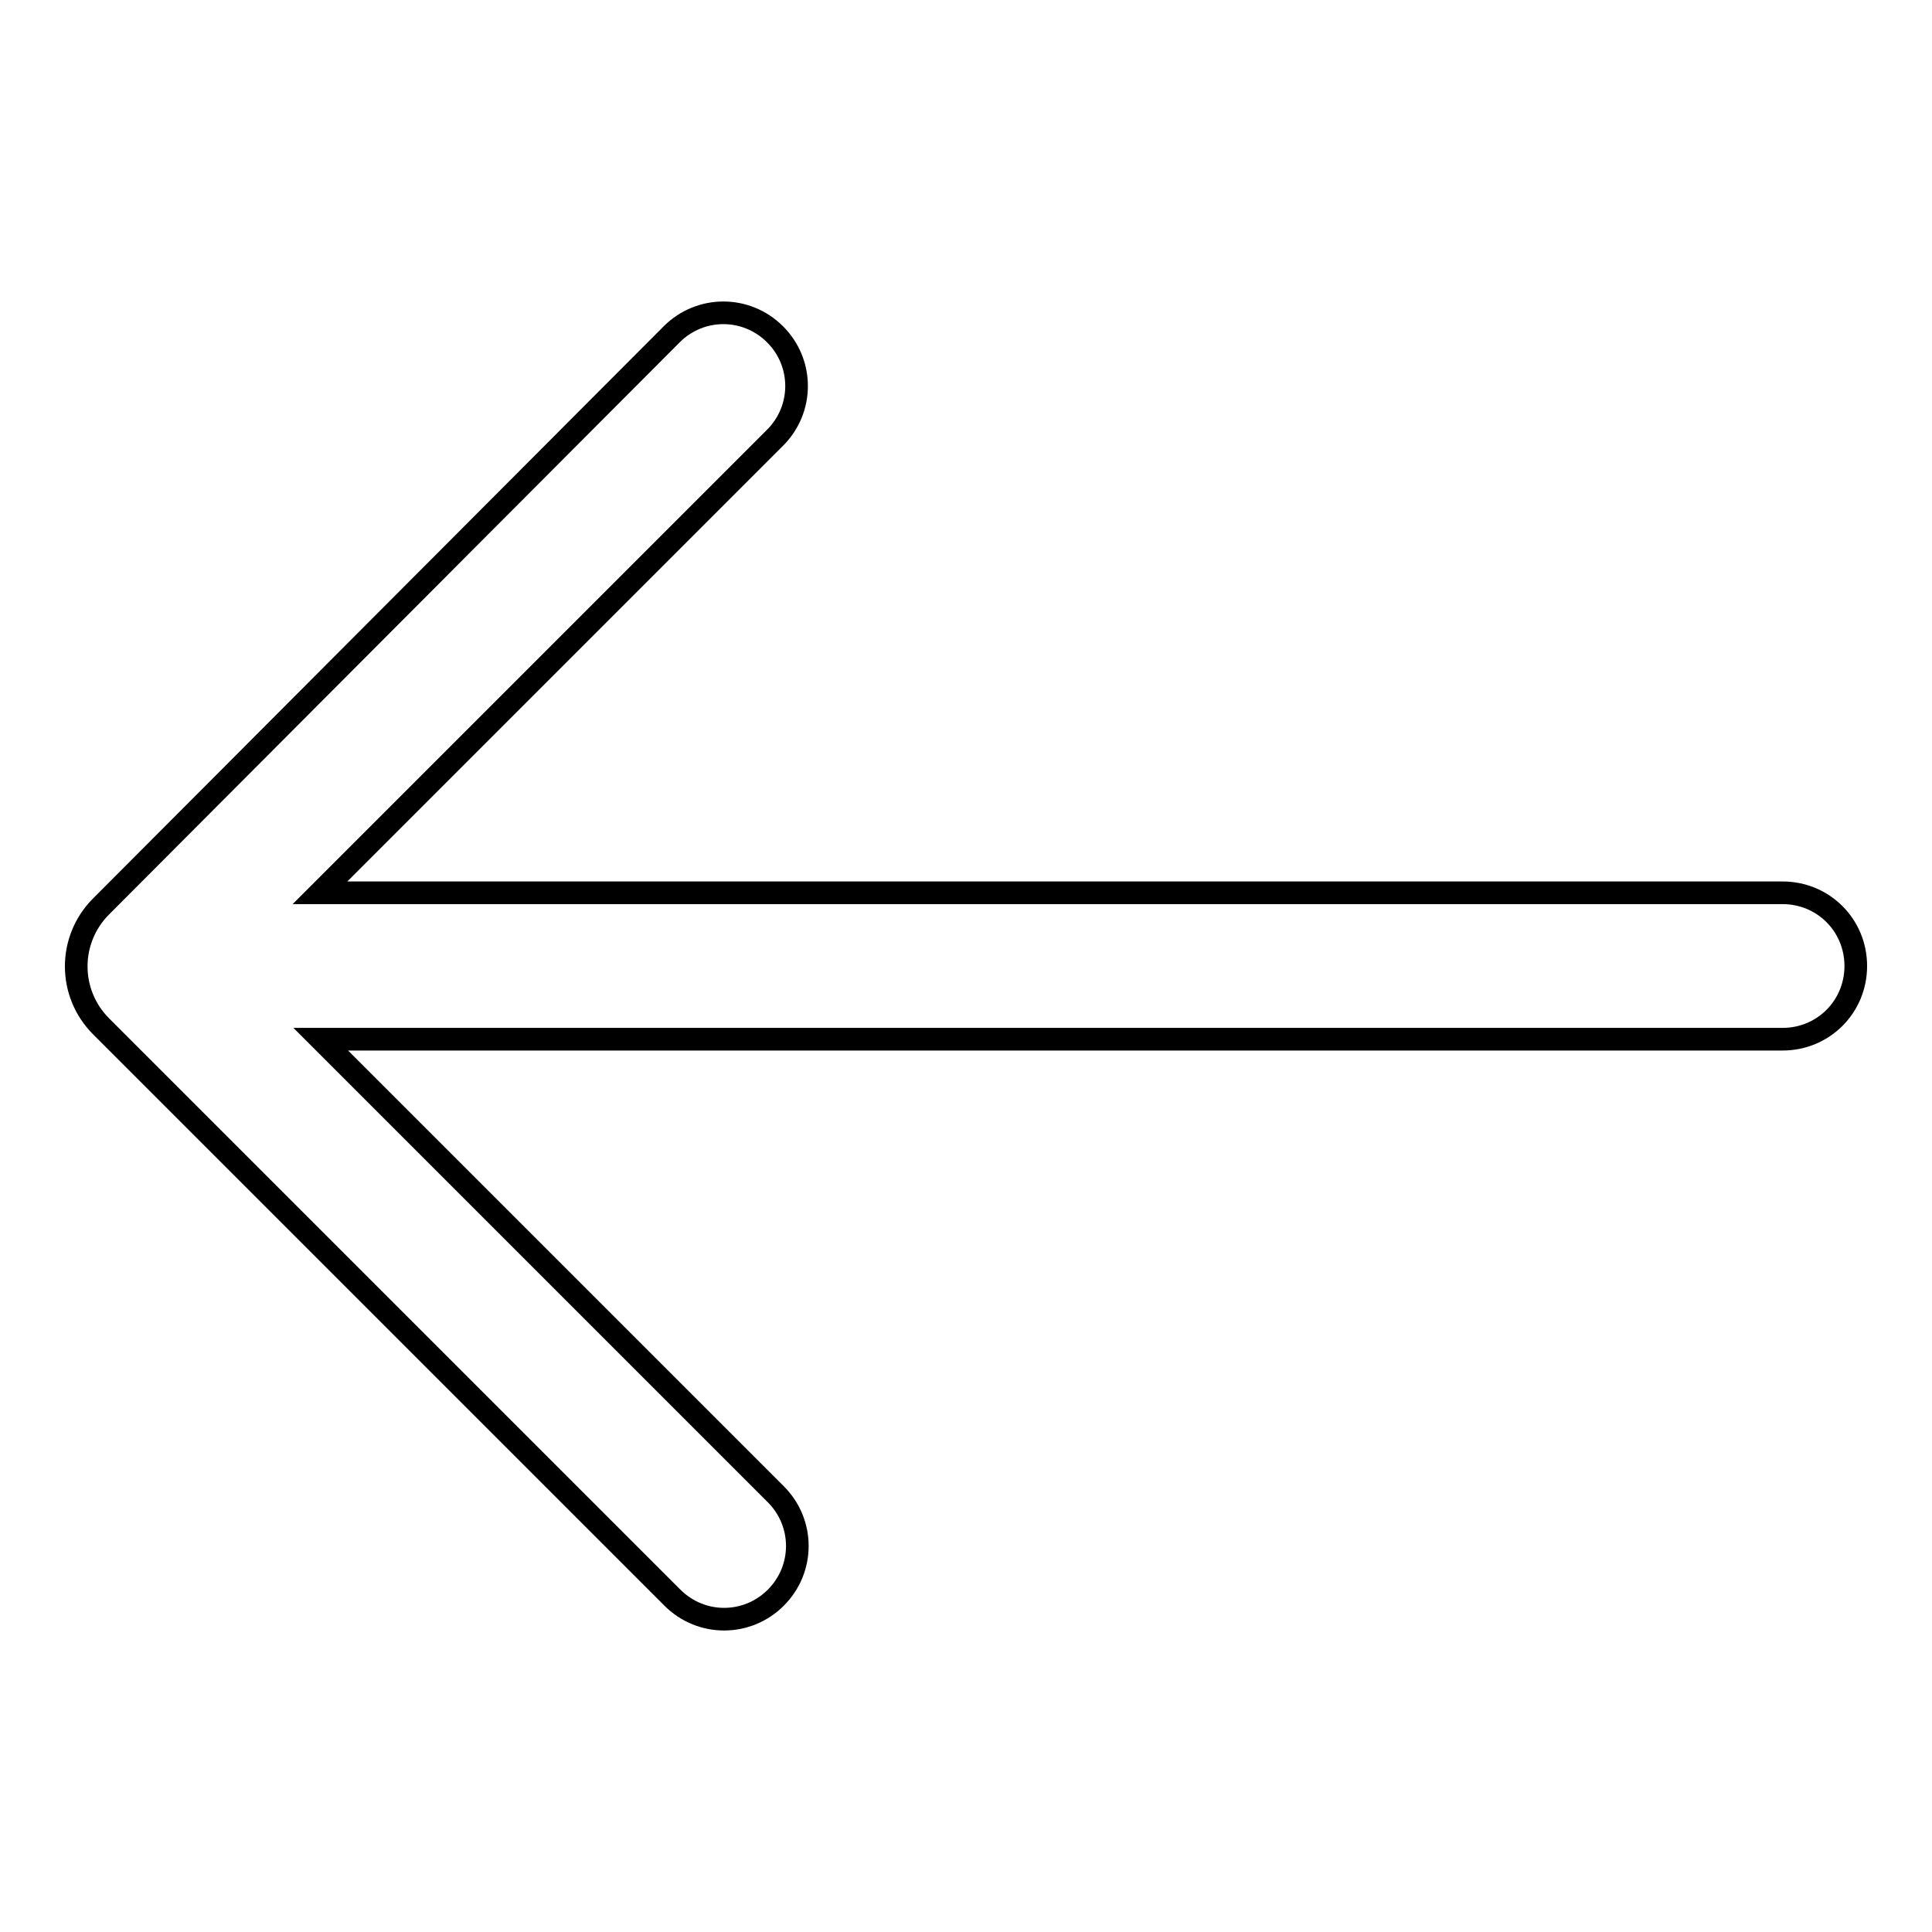 <?xml version="1.0" encoding="utf-8"?>
<!-- Svg Vector Icons : http://www.onlinewebfonts.com/icon -->
<!DOCTYPE svg PUBLIC "-//W3C//DTD SVG 1.1//EN" "http://www.w3.org/Graphics/SVG/1.1/DTD/svg11.dtd">
<svg version="1.1" xmlns="http://www.w3.org/2000/svg" xmlns:xlink="http://www.w3.org/1999/xlink" x="0px" y="0px" viewBox="0 0 256 256" enable-background="new 0 0 256 256" xml:space="preserve">
<g> <path stroke-width="3" fill-opacity="0" stroke="#000000"  d="M42.5,137.7l60.3,60.3c3.8,3.8,3.8,9.9,0,13.7c-3.8,3.8-9.9,3.8-13.7,0l-75.7-75.7 c-4.4-4.4-4.4-11.5,0-15.9L89,44.3c3.8-3.8,9.9-3.8,13.7,0c3.8,3.8,3.8,9.9,0,13.7l0,0l-60.3,60.3h193.8c5.4,0,9.7,4.3,9.7,9.7 s-4.3,9.7-9.7,9.7H42.5z"/></g>
</svg>